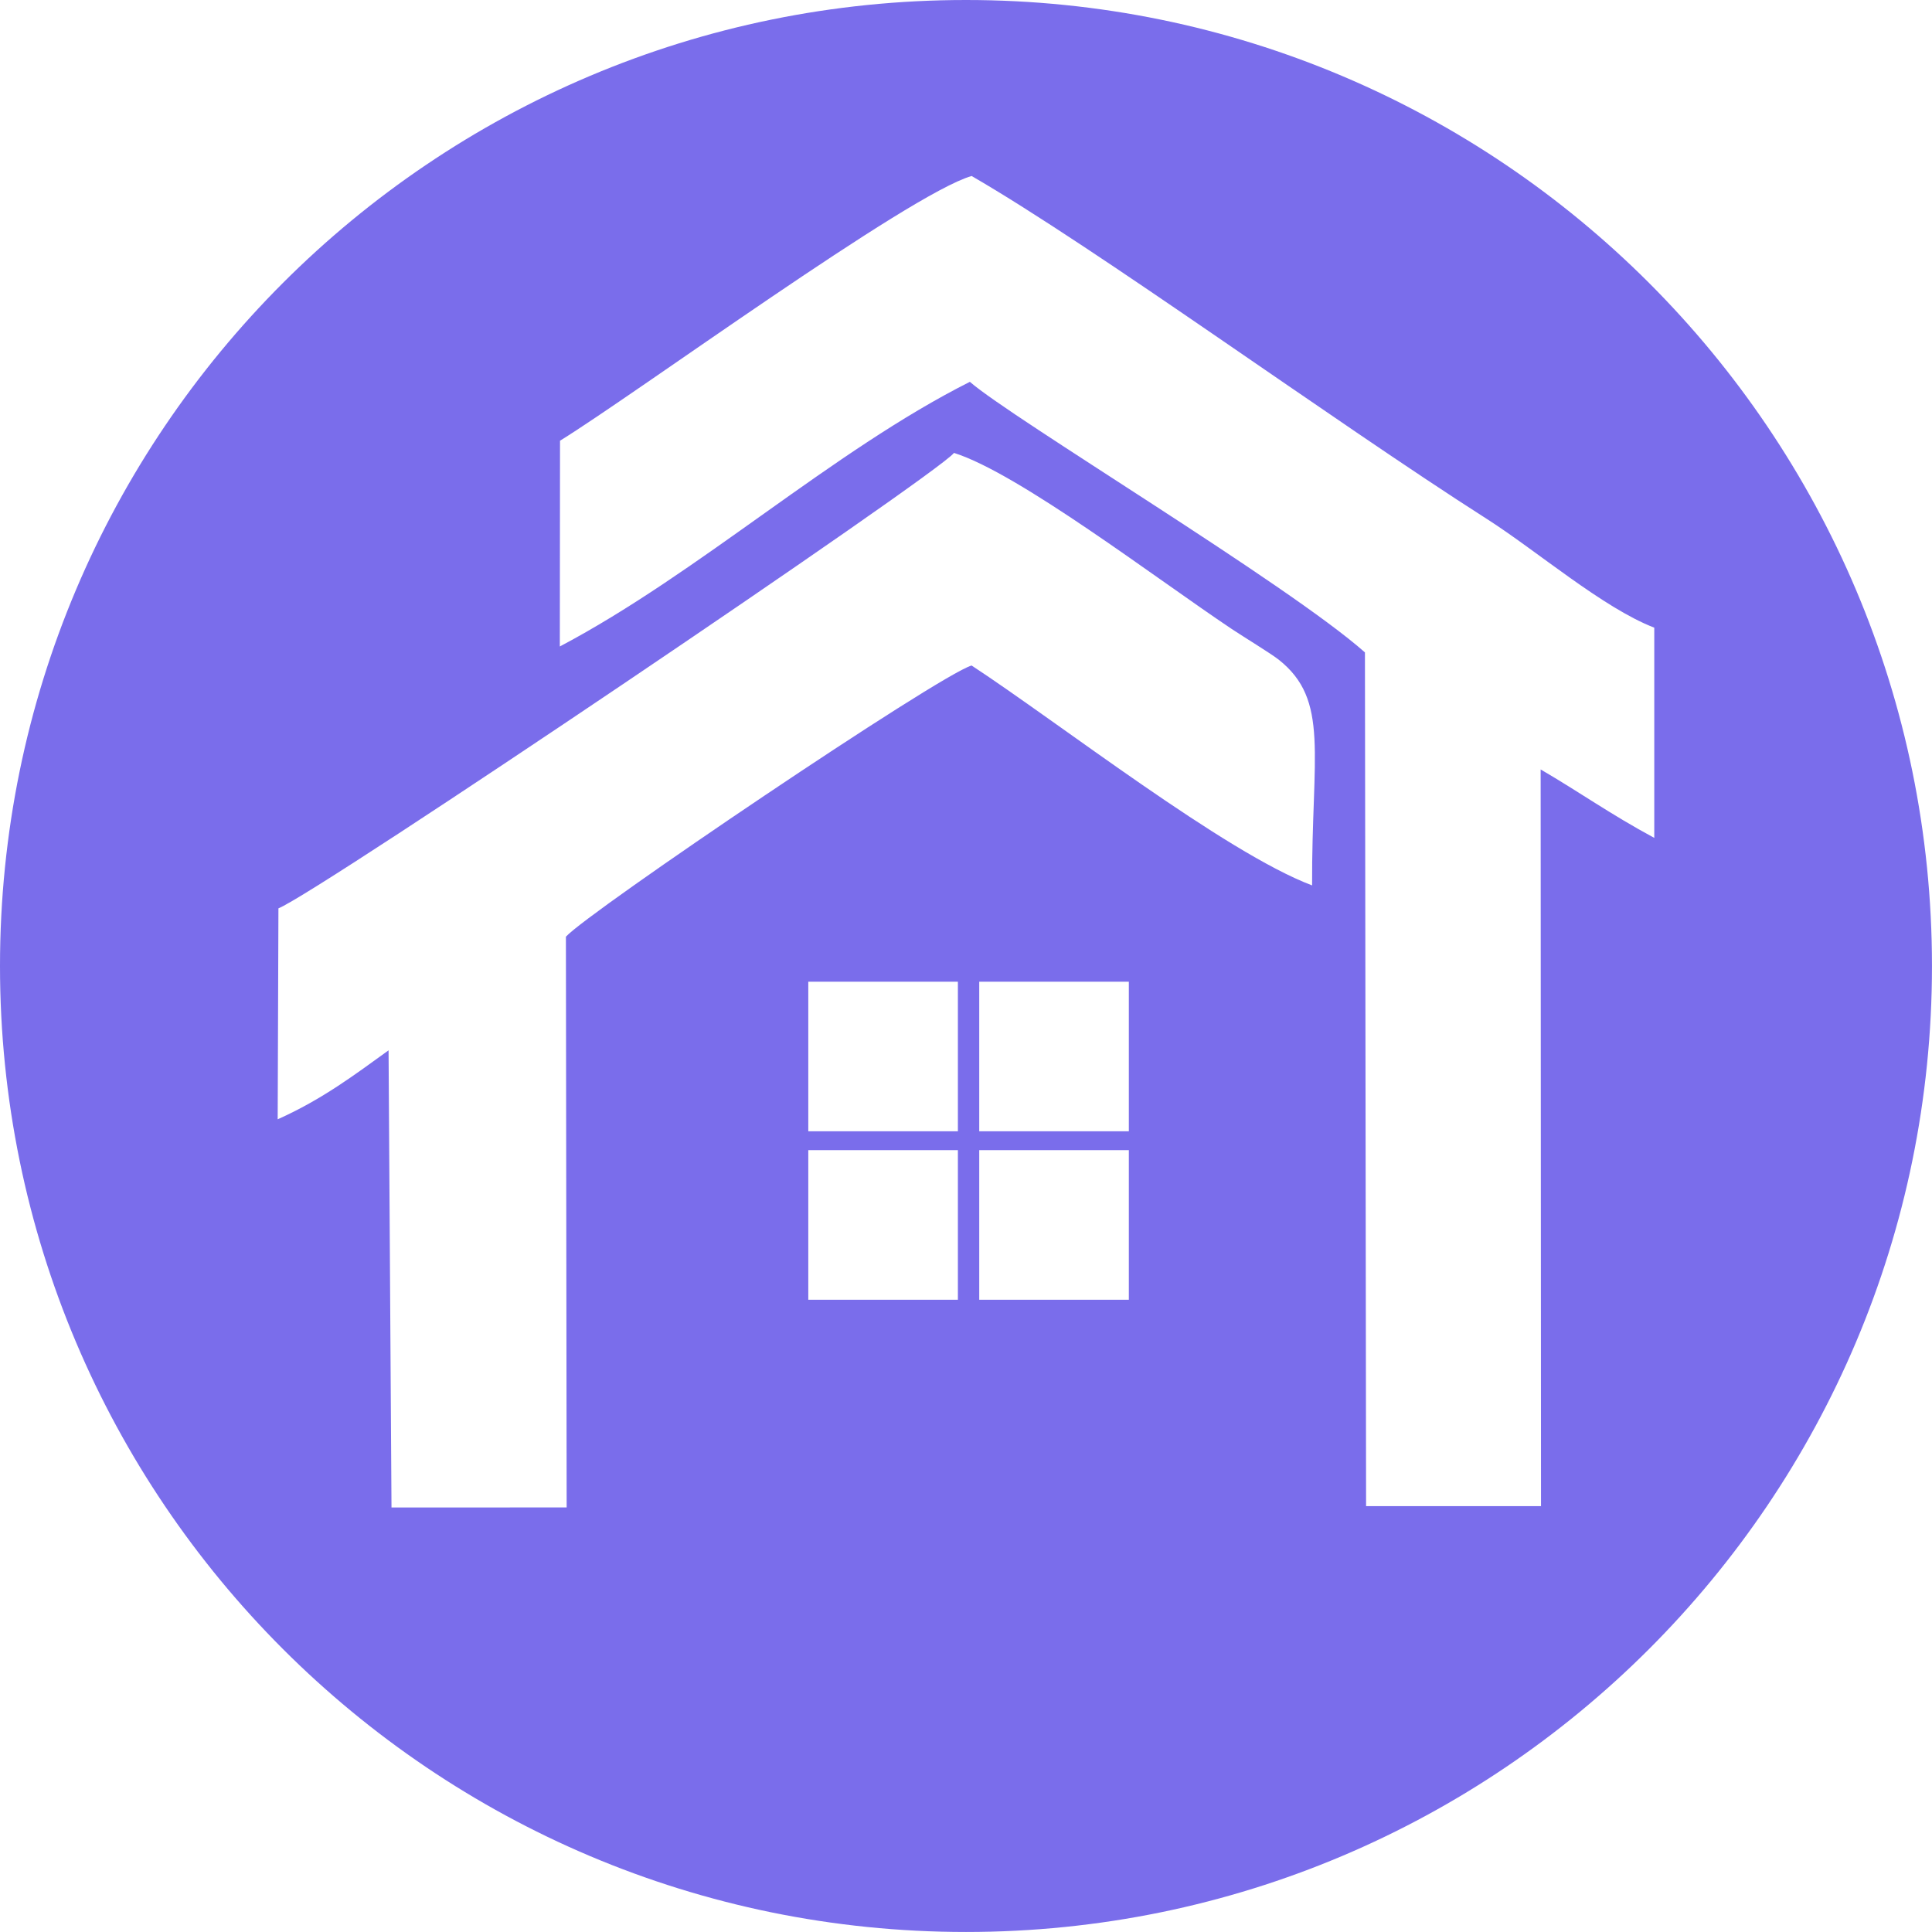<?xml version="1.0" encoding="UTF-8"?>
<!DOCTYPE svg PUBLIC "-//W3C//DTD SVG 1.1//EN" "http://www.w3.org/Graphics/SVG/1.1/DTD/svg11.dtd">
<!-- Creator: CorelDRAW 2021.5 -->
<svg xmlns="http://www.w3.org/2000/svg" xml:space="preserve" width="1.593in" height="1.593in" version="1.1" style="shape-rendering:geometricPrecision; text-rendering:geometricPrecision; image-rendering:optimizeQuality; fill-rule:evenodd; clip-rule:evenodd"
viewBox="0 0 876.23 876.23"
 xmlns:xlink="http://www.w3.org/1999/xlink"
 xmlns:xodm="http://www.corel.com/coreldraw/odm/2003">
 <defs>
  <style type="text/css">
   <![CDATA[
    .fil0 {fill:url(#id0)}
   ]]>
  </style>
  <linearGradient id="id0" gradientUnits="userSpaceOnUse" x1="-24.13" y1="167.12" x2="761.7" y2="854.19">
   <stop offset="0" style="stop-opacity:1; stop-color:#7A6DEB"/>
   <stop offset="1" style="stop-opacity:1; stop-color:#7A6DEB"/>
  </linearGradient>
 </defs>
 <g id="Layer_x0020_1">
  <path class="fil0" d="M438.11 0c241.96,0 438.11,196.15 438.11,438.11 0,241.96 -196.15,438.11 -438.11,438.11 -241.96,0 -438.11,-196.15 -438.11,-438.11 0,-241.96 196.15,-438.11 438.11,-438.11zm-184.12 199.86l-0.09 93.34c63.38,-33.47 123.47,-88.55 185.97,-120.03 18.89,16.53 144.32,91.8 179.18,122.72l0.52 387.19 79.33 0 -0.16 -334.11c18.1,10.57 31.38,20.16 51.53,31.04l0 -95.34c-23.21,-8.93 -53.34,-34.89 -75.95,-49.32 -70.59,-45.06 -177.21,-122.89 -233.66,-155.53 -28.51,8.24 -151.95,98.61 -186.67,120.06zm-127.71 212.11l-0.34 95.67c20.33,-9.08 35.26,-20.45 50.29,-31.28l1.33 207.34 79.44 -0.03 -0.34 -258.85c10.22,-11.31 168.97,-118.53 183.99,-122.99 39.64,25.99 114.89,84.8 154.43,99.73 -0.22,-59.31 8.11,-84.04 -15.2,-102.42 -3.55,-2.79 -16.12,-10.45 -21.24,-13.87 -34.43,-23.02 -96.73,-70.67 -125.97,-79.86 -7.62,9.88 -288.15,199.3 -306.4,206.56zm240.31 33.26l67.85 0 0 67.85 -67.85 0 0 -67.85zm77.53 0l67.85 0 0 67.85 -67.85 0 0 -67.85zm-77.53 76.39l67.85 0 0 67.85 -67.85 0 0 -67.85zm77.53 0l67.85 0 0 67.85 -67.85 0 0 -67.85z"/>
 </g>
</svg>
